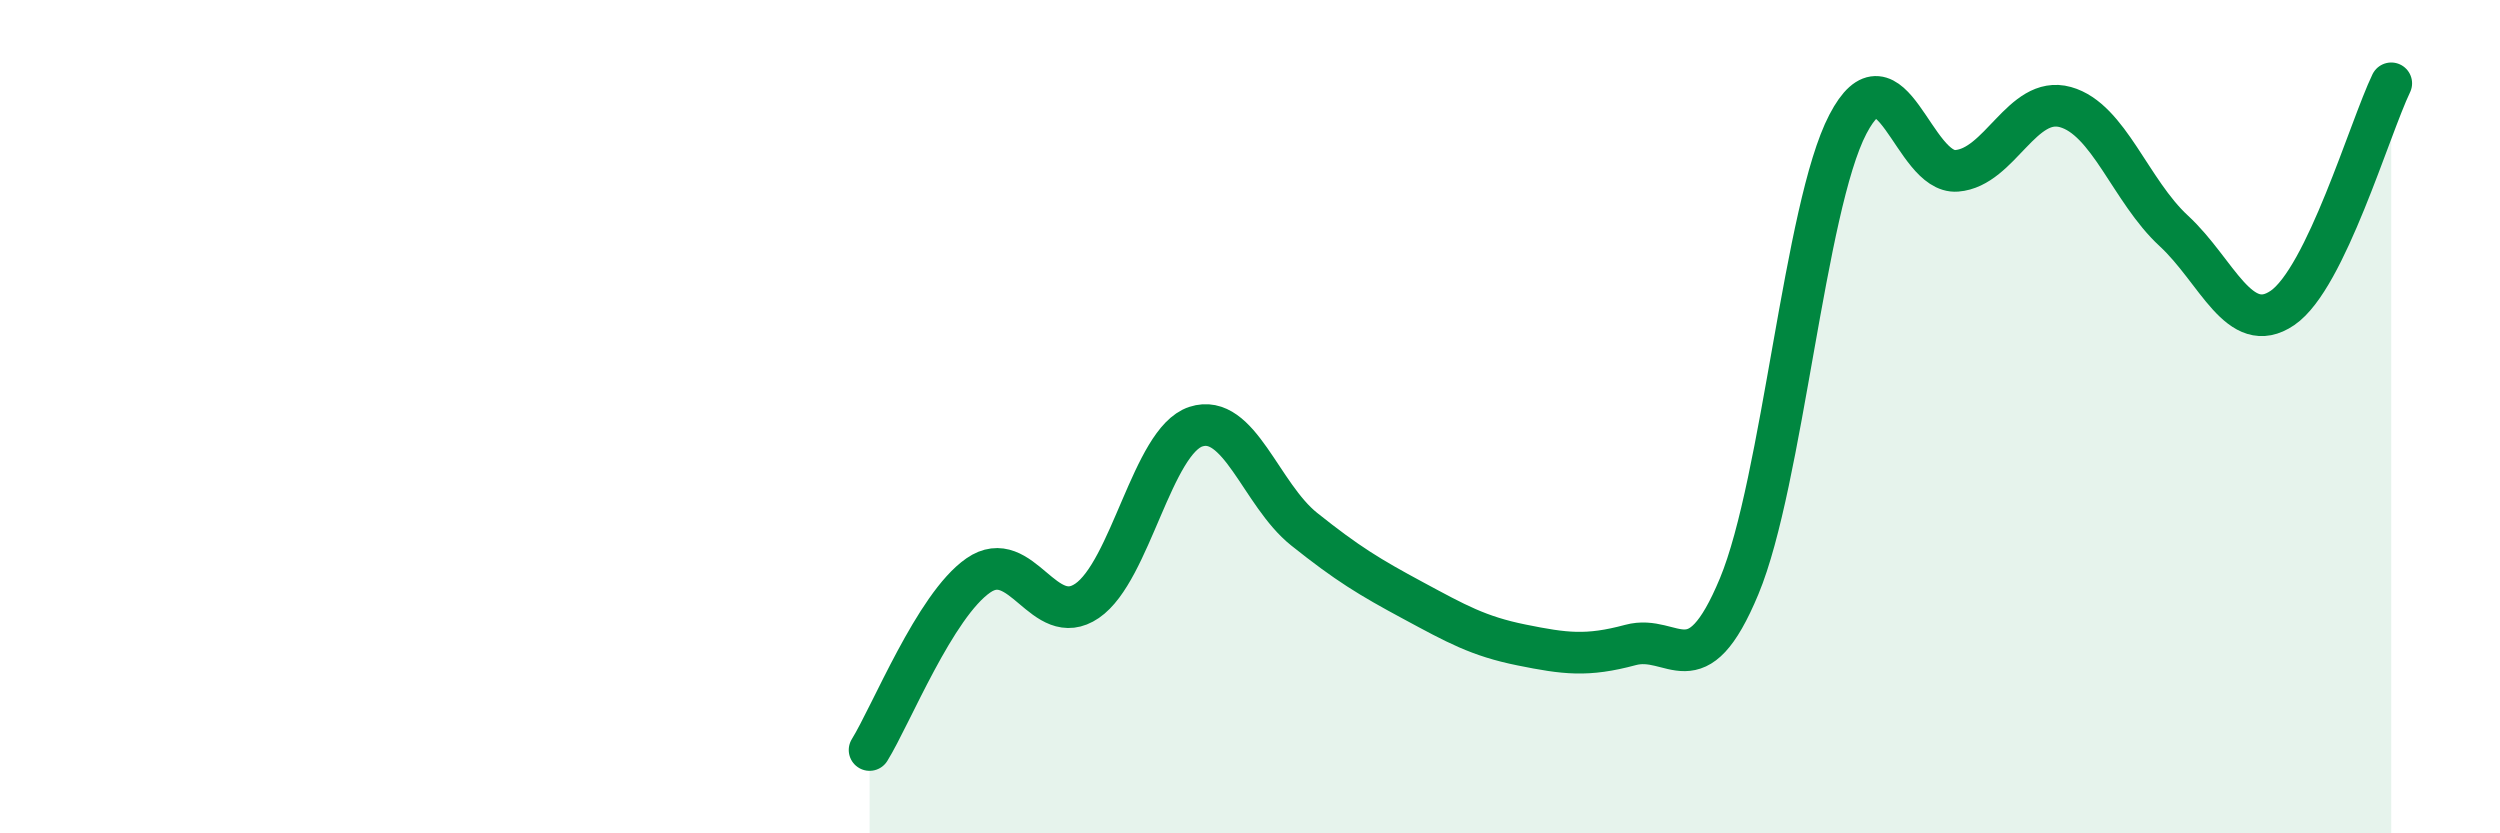 
    <svg width="60" height="20" viewBox="0 0 60 20" xmlns="http://www.w3.org/2000/svg">
      <path
        d="M 20.87,18 C 21.39,17.16 22.44,14.53 23.48,13.81 C 24.52,13.09 25.05,15.13 26.09,14.42 C 27.13,13.71 27.66,10.58 28.7,10.24 C 29.74,9.9 30.26,11.87 31.3,12.7 C 32.34,13.53 32.87,13.85 33.91,14.41 C 34.95,14.97 35.48,15.27 36.52,15.48 C 37.56,15.69 38.09,15.76 39.13,15.48 C 40.17,15.2 40.7,16.57 41.74,14.07 C 42.78,11.57 43.31,4.97 44.35,2.98 C 45.39,0.99 45.92,4.18 46.96,4.1 C 48,4.02 48.53,2.28 49.57,2.57 C 50.61,2.86 51.13,4.58 52.17,5.54 C 53.21,6.5 53.74,8.1 54.78,7.39 C 55.82,6.68 56.87,3.08 57.39,2L57.39 20L20.87 20Z"
        fill="#008740"
        opacity="0.1"
        stroke-linecap="round"
        stroke-linejoin="round"
      />
      <path
        d="M 20.87,18 C 21.39,17.16 22.44,14.53 23.48,13.81 C 24.52,13.09 25.05,15.13 26.09,14.42 C 27.13,13.71 27.66,10.58 28.7,10.24 C 29.74,9.9 30.26,11.87 31.3,12.7 C 32.34,13.53 32.87,13.85 33.91,14.41 C 34.95,14.97 35.48,15.27 36.52,15.48 C 37.56,15.69 38.09,15.76 39.13,15.48 C 40.17,15.2 40.7,16.57 41.74,14.07 C 42.78,11.57 43.31,4.97 44.35,2.98 C 45.39,0.99 45.92,4.18 46.96,4.1 C 48,4.02 48.53,2.28 49.57,2.57 C 50.61,2.86 51.13,4.58 52.17,5.54 C 53.21,6.5 53.74,8.1 54.78,7.39 C 55.82,6.68 56.87,3.08 57.39,2"
        stroke="#008740"
        stroke-width="1"
        fill="none"
        stroke-linecap="round"
        stroke-linejoin="round"
      />
    </svg>
  
